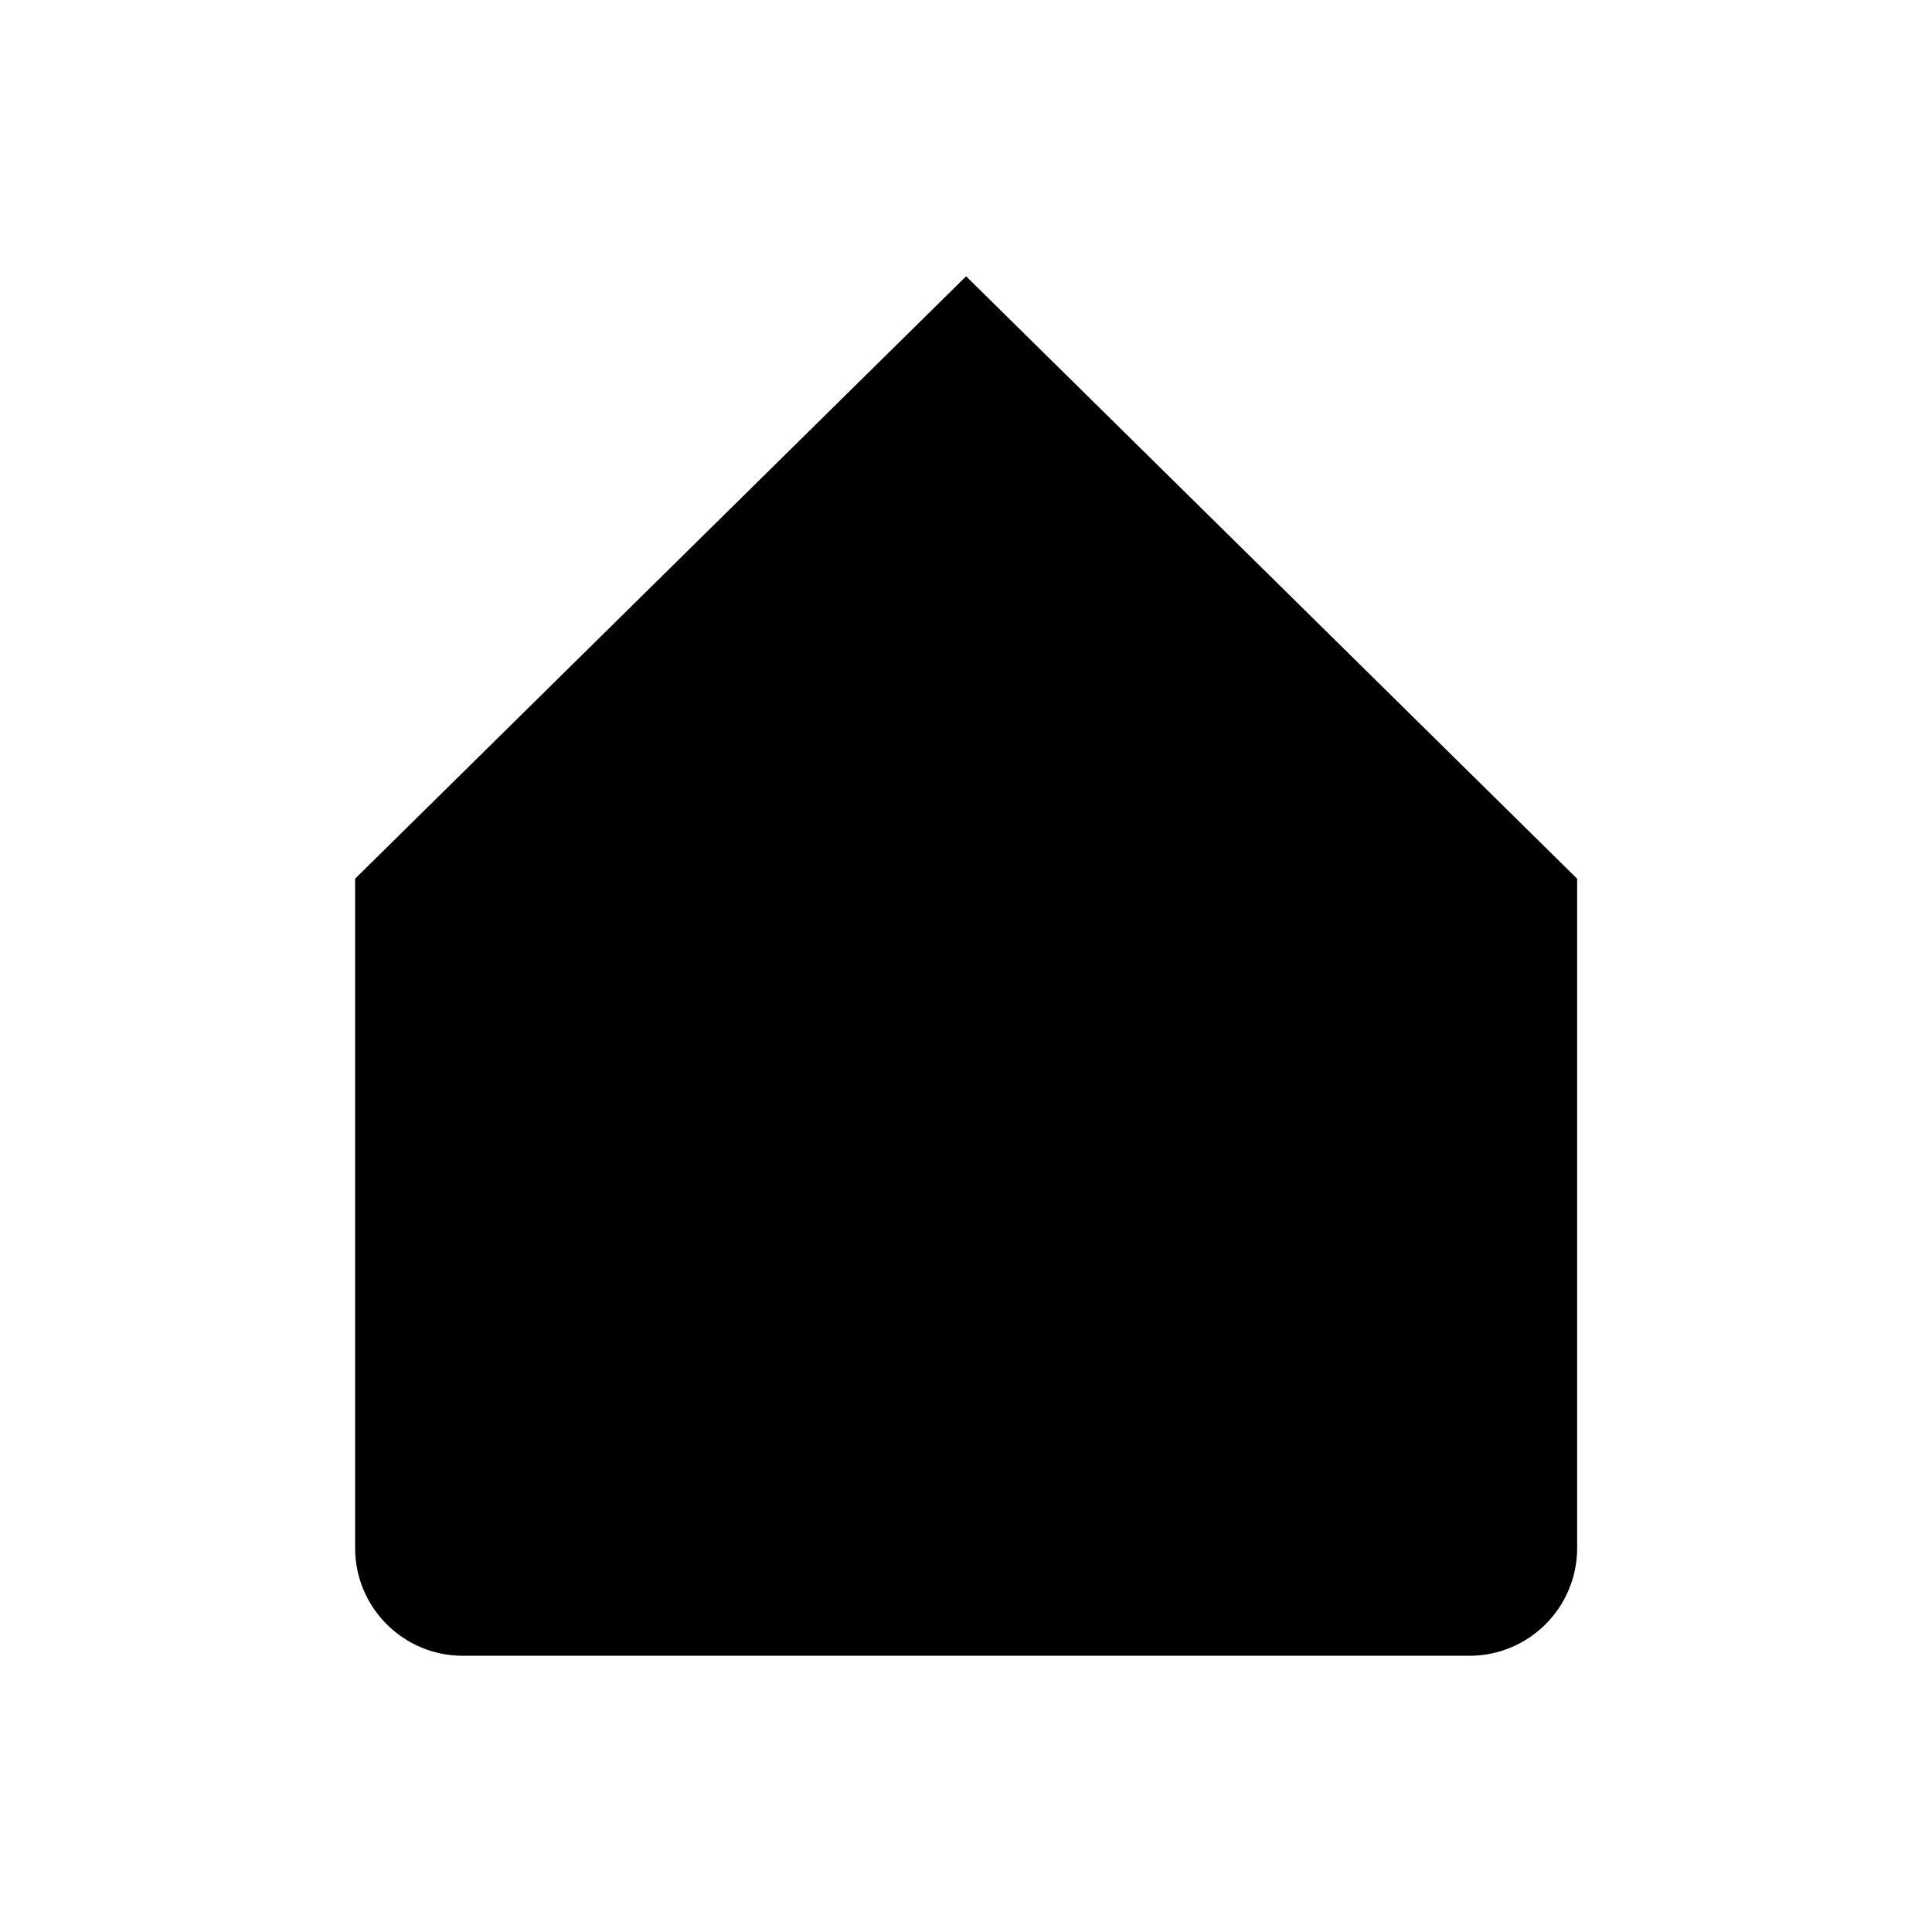 <?xml version="1.0" encoding="UTF-8"?>
<!-- Uploaded to: SVG Repo, www.svgrepo.com, Generator: SVG Repo Mixer Tools -->
<svg fill="#000000" width="800px" height="800px" version="1.1" viewBox="144 144 512 512" xmlns="http://www.w3.org/2000/svg">
 <path d="m561.95 376.86-161.92-159.64-161.92 159.64v177.4c0 15.758 12.77 28.535 28.527 28.535h266.77c15.758 0 28.551-12.777 28.551-28.535v-177.4z" fill-rule="evenodd"/>
</svg>